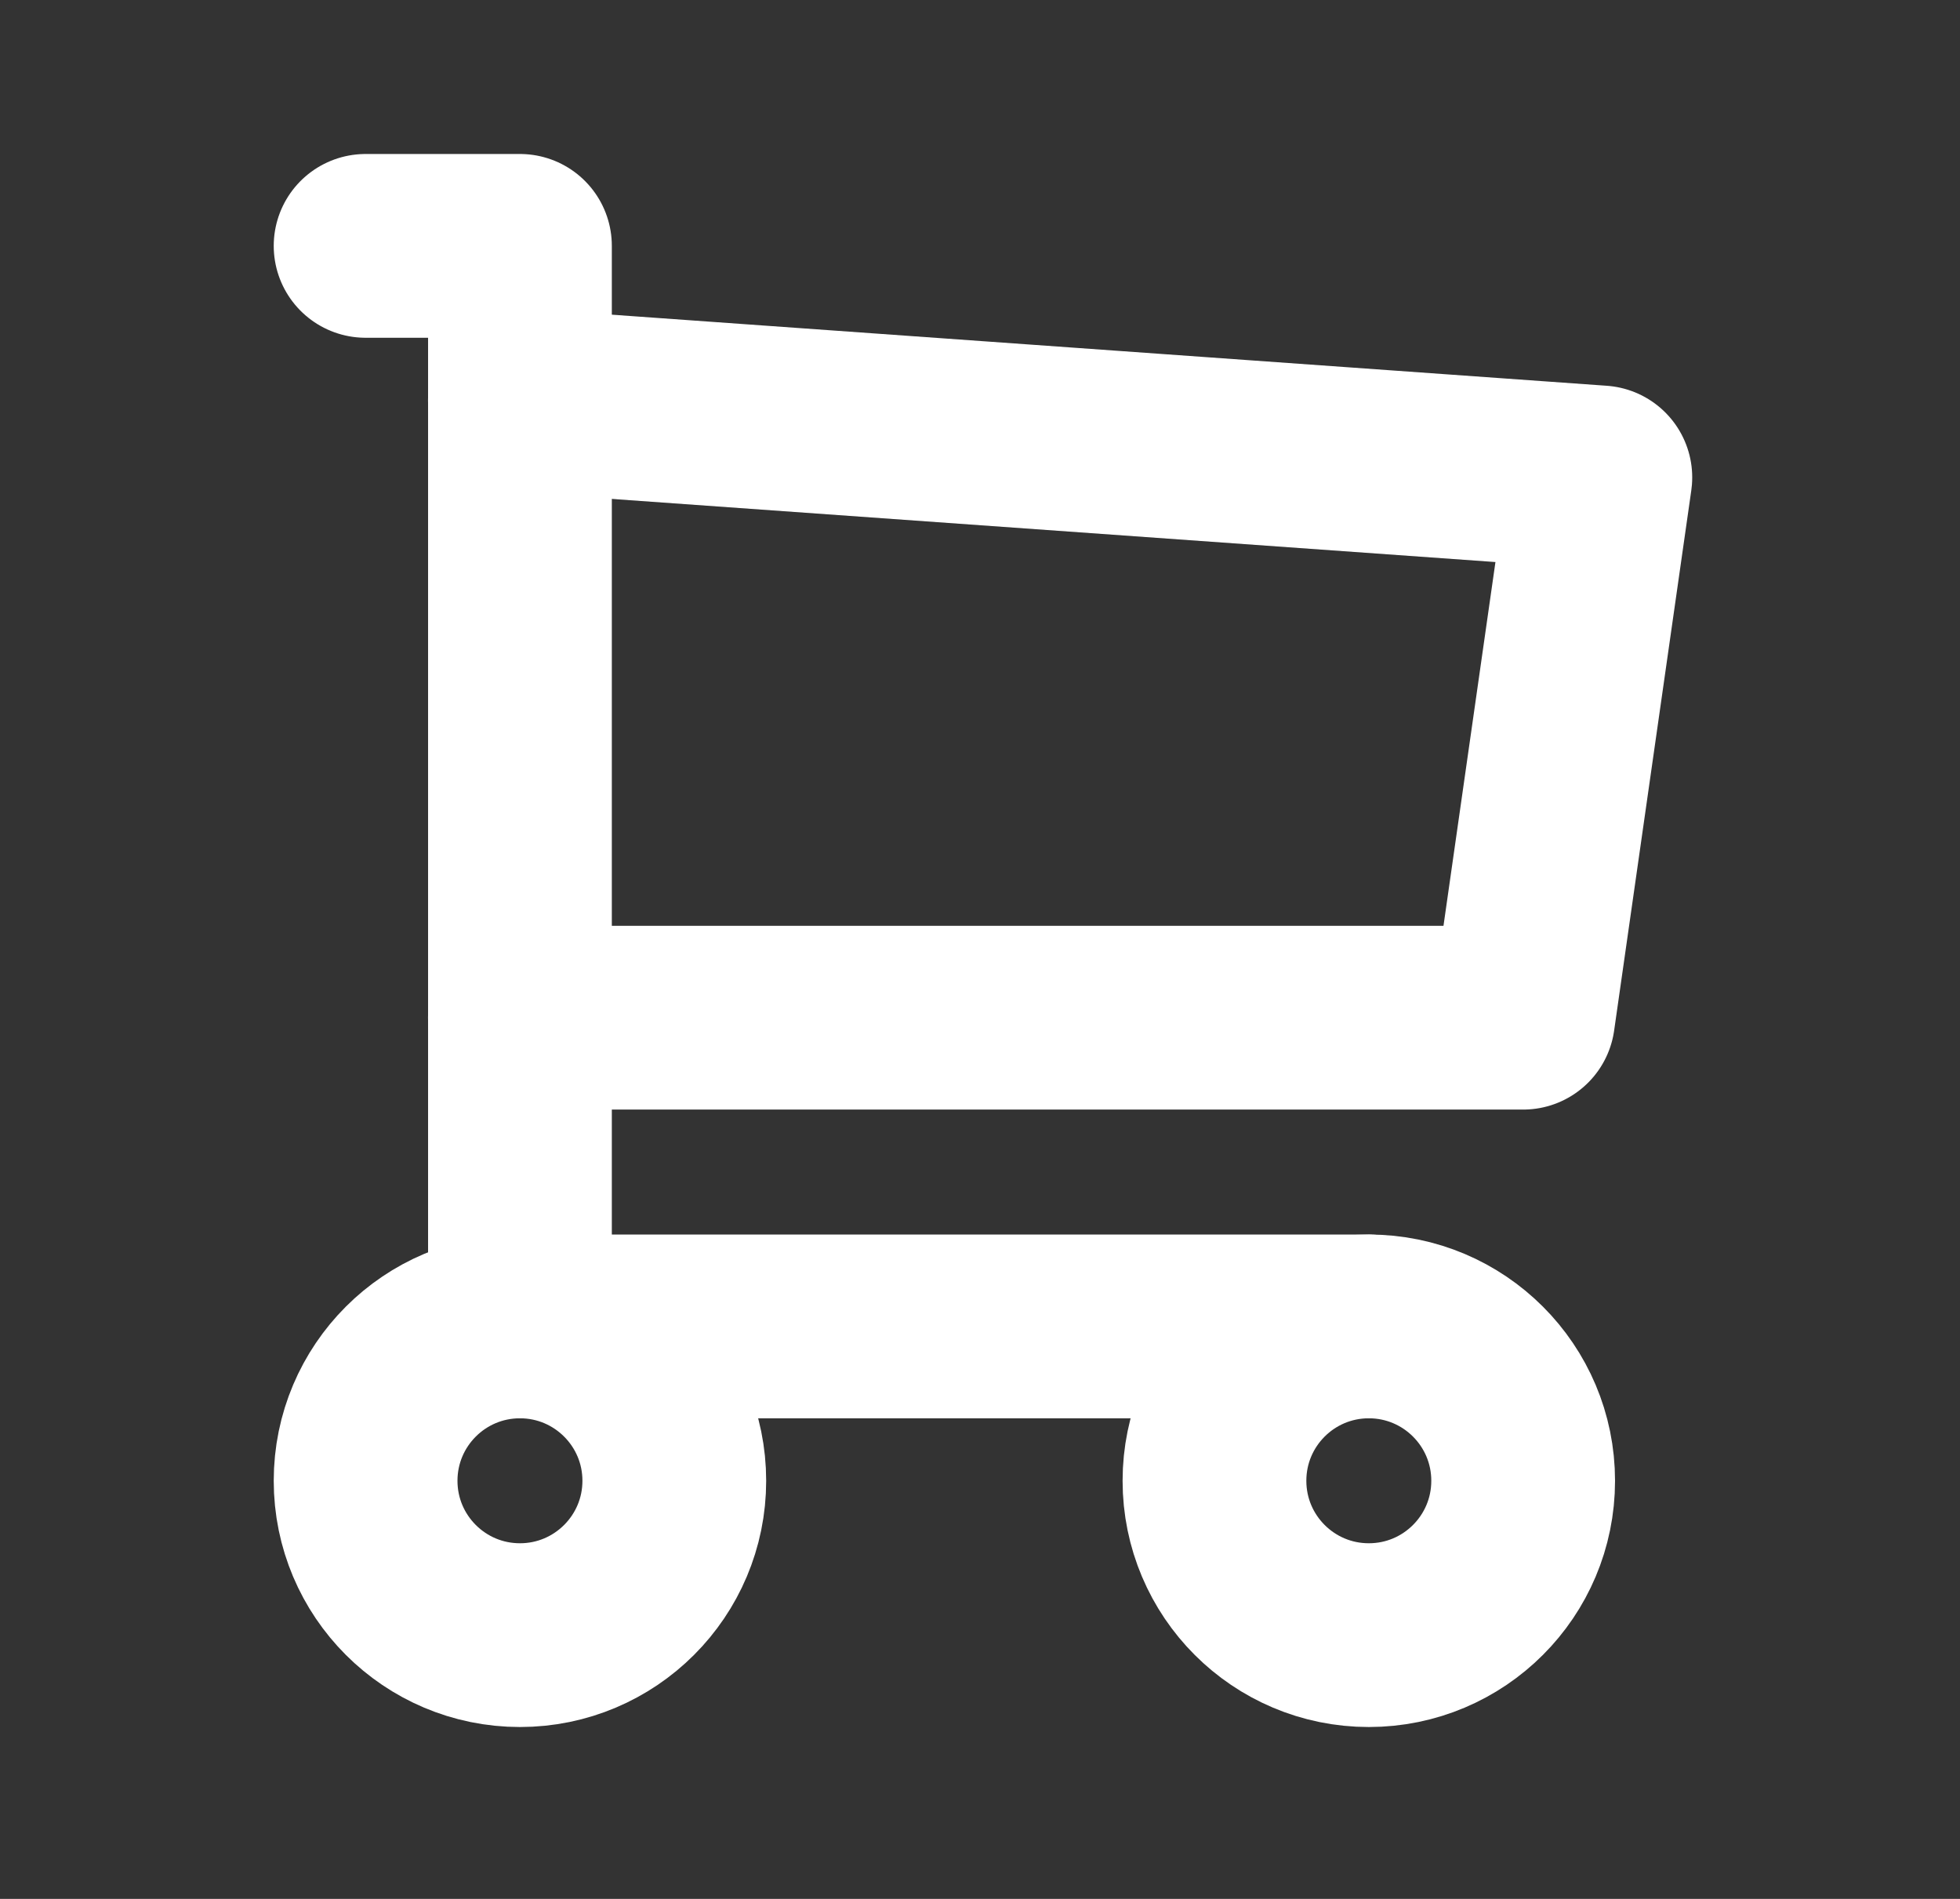 <svg width="32" height="31" viewBox="0 0 32 31" fill="none" xmlns="http://www.w3.org/2000/svg">
<rect x="0" y="0" width="32" height="31" fill="#333333" stroke="none"/>
<path d="M8.489 26.694C9.88 26.694 11.009 25.566 11.009 24.174C11.009 22.782 9.88 21.654 8.489 21.654C7.097 21.654 5.969 22.782 5.969 24.174C5.969 25.566 7.097 26.694 8.489 26.694Z" stroke="white" stroke-width="3" stroke-linecap="round" stroke-linejoin="round"/>
<path d="M22.348 26.694C23.74 26.694 24.868 25.566 24.868 24.174C24.868 22.782 23.74 21.654 22.348 21.654C20.956 21.654 19.828 22.782 19.828 24.174C19.828 25.566 20.956 26.694 22.348 26.694Z" stroke="white" stroke-width="3" stroke-linecap="round" stroke-linejoin="round"/>
<path d="M22.348 21.654H8.489V4.014H5.969" stroke="white" stroke-width="3" stroke-linecap="round" stroke-linejoin="round"/>
<path d="M8.488 6.534L26.128 7.794L24.868 16.614H8.488" stroke="white" stroke-width="3" stroke-linecap="round" stroke-linejoin="round"/>
</svg>
